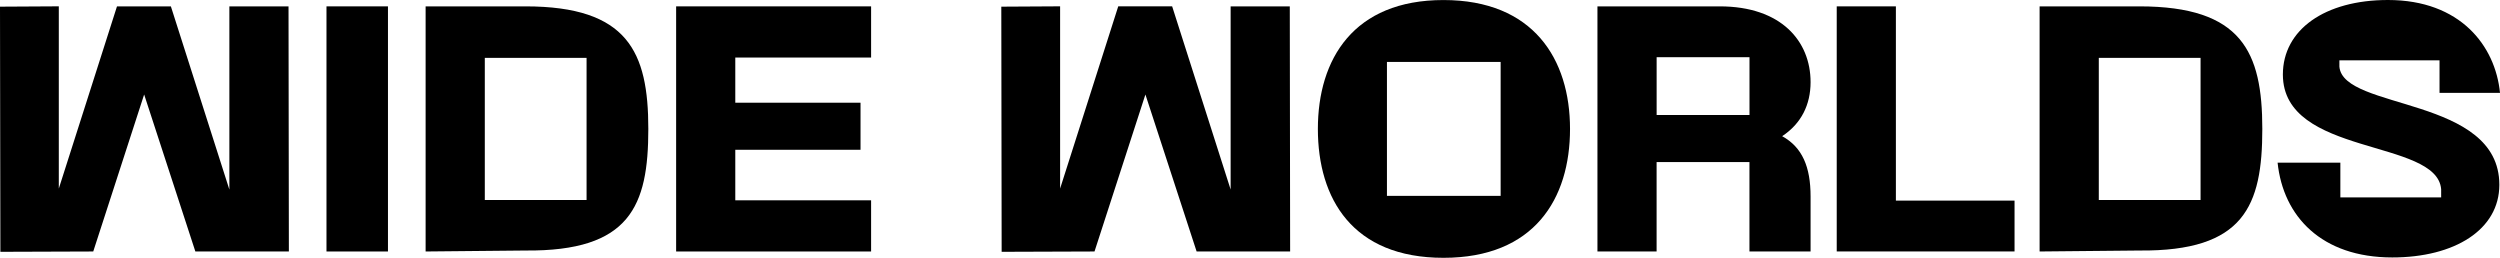 <svg width="320" height="33" viewBox="0 0 320 33" fill="none" xmlns="http://www.w3.org/2000/svg">
<path d="M0 0.853L7.527 0.81V24.137L14.975 0.815H21.872L29.359 24.265V0.815H36.931L36.975 32.19H25.006L18.451 12.095L11.935 32.19L0.05 32.232L0 0.853Z" fill="black"/>
<path d="M41.79 0.815H49.659V32.19H41.79V0.815Z" fill="black"/>
<path d="M54.479 0.815H67.252C80.367 0.815 82.985 6.635 82.985 16.502C82.985 26.37 80.66 32.19 67.252 32.066L54.479 32.19V0.815ZM75.081 25.597V7.403H62.055V25.597H75.081Z" fill="black"/>
<path d="M86.545 0.815H111.501V7.365H94.117V13.147H110.147V19.171H94.117V25.64H111.501V32.19H86.545V0.815Z" fill="black"/>
<path d="M128.167 0.853L135.694 0.81V24.137L143.136 0.81H150.034L157.521 24.261V0.815H165.093L165.137 32.19H153.167L146.612 12.095L140.097 32.19L128.211 32.232L128.167 0.858V0.853Z" fill="black"/>
<path d="M168.688 16.502C168.688 7.569 173.255 0.005 184.763 0.005C196.272 0.005 200.963 7.564 200.963 16.502C200.963 25.441 196.396 33 184.763 33C173.131 33 168.688 25.441 168.688 16.502ZM192.082 25.071V7.929H177.529V25.071H192.082Z" fill="black"/>
<path d="M204.473 0.815H220.122C227.991 0.815 231.754 5.261 231.754 10.517C231.754 13.389 230.569 15.815 228.115 17.431C230.693 18.848 231.754 21.355 231.754 25.152V32.185H223.93V20.744H212.045V32.185H204.473V0.815ZM223.935 14.72V7.322H212.049V14.72H223.935Z" fill="black"/>
<path d="M235.101 0.815H242.673V25.678H257.861V32.185H235.101V0.815Z" fill="black"/>
<path d="M261.069 0.815H273.842C286.958 0.815 289.576 6.635 289.576 16.502C289.576 26.37 287.25 32.19 273.842 32.066L261.069 32.19V0.815ZM281.672 25.597V7.403H268.646V25.597H281.672Z" fill="black"/>
<path d="M291.528 20.825H299.566V25.27H312.468V24.218C311.918 17.711 292.208 20.052 292.208 9.54C292.208 3.801 297.578 0 305.66 0C314.923 0 319.405 5.863 320 11.886H312.26V7.72H299.442V8.531C299.908 14.152 319.916 12.289 319.916 23.654C319.916 29.393 314.204 32.953 306.21 32.953C297.156 32.953 292.252 27.697 291.533 20.825H291.528Z" fill="black"/>
</svg>
